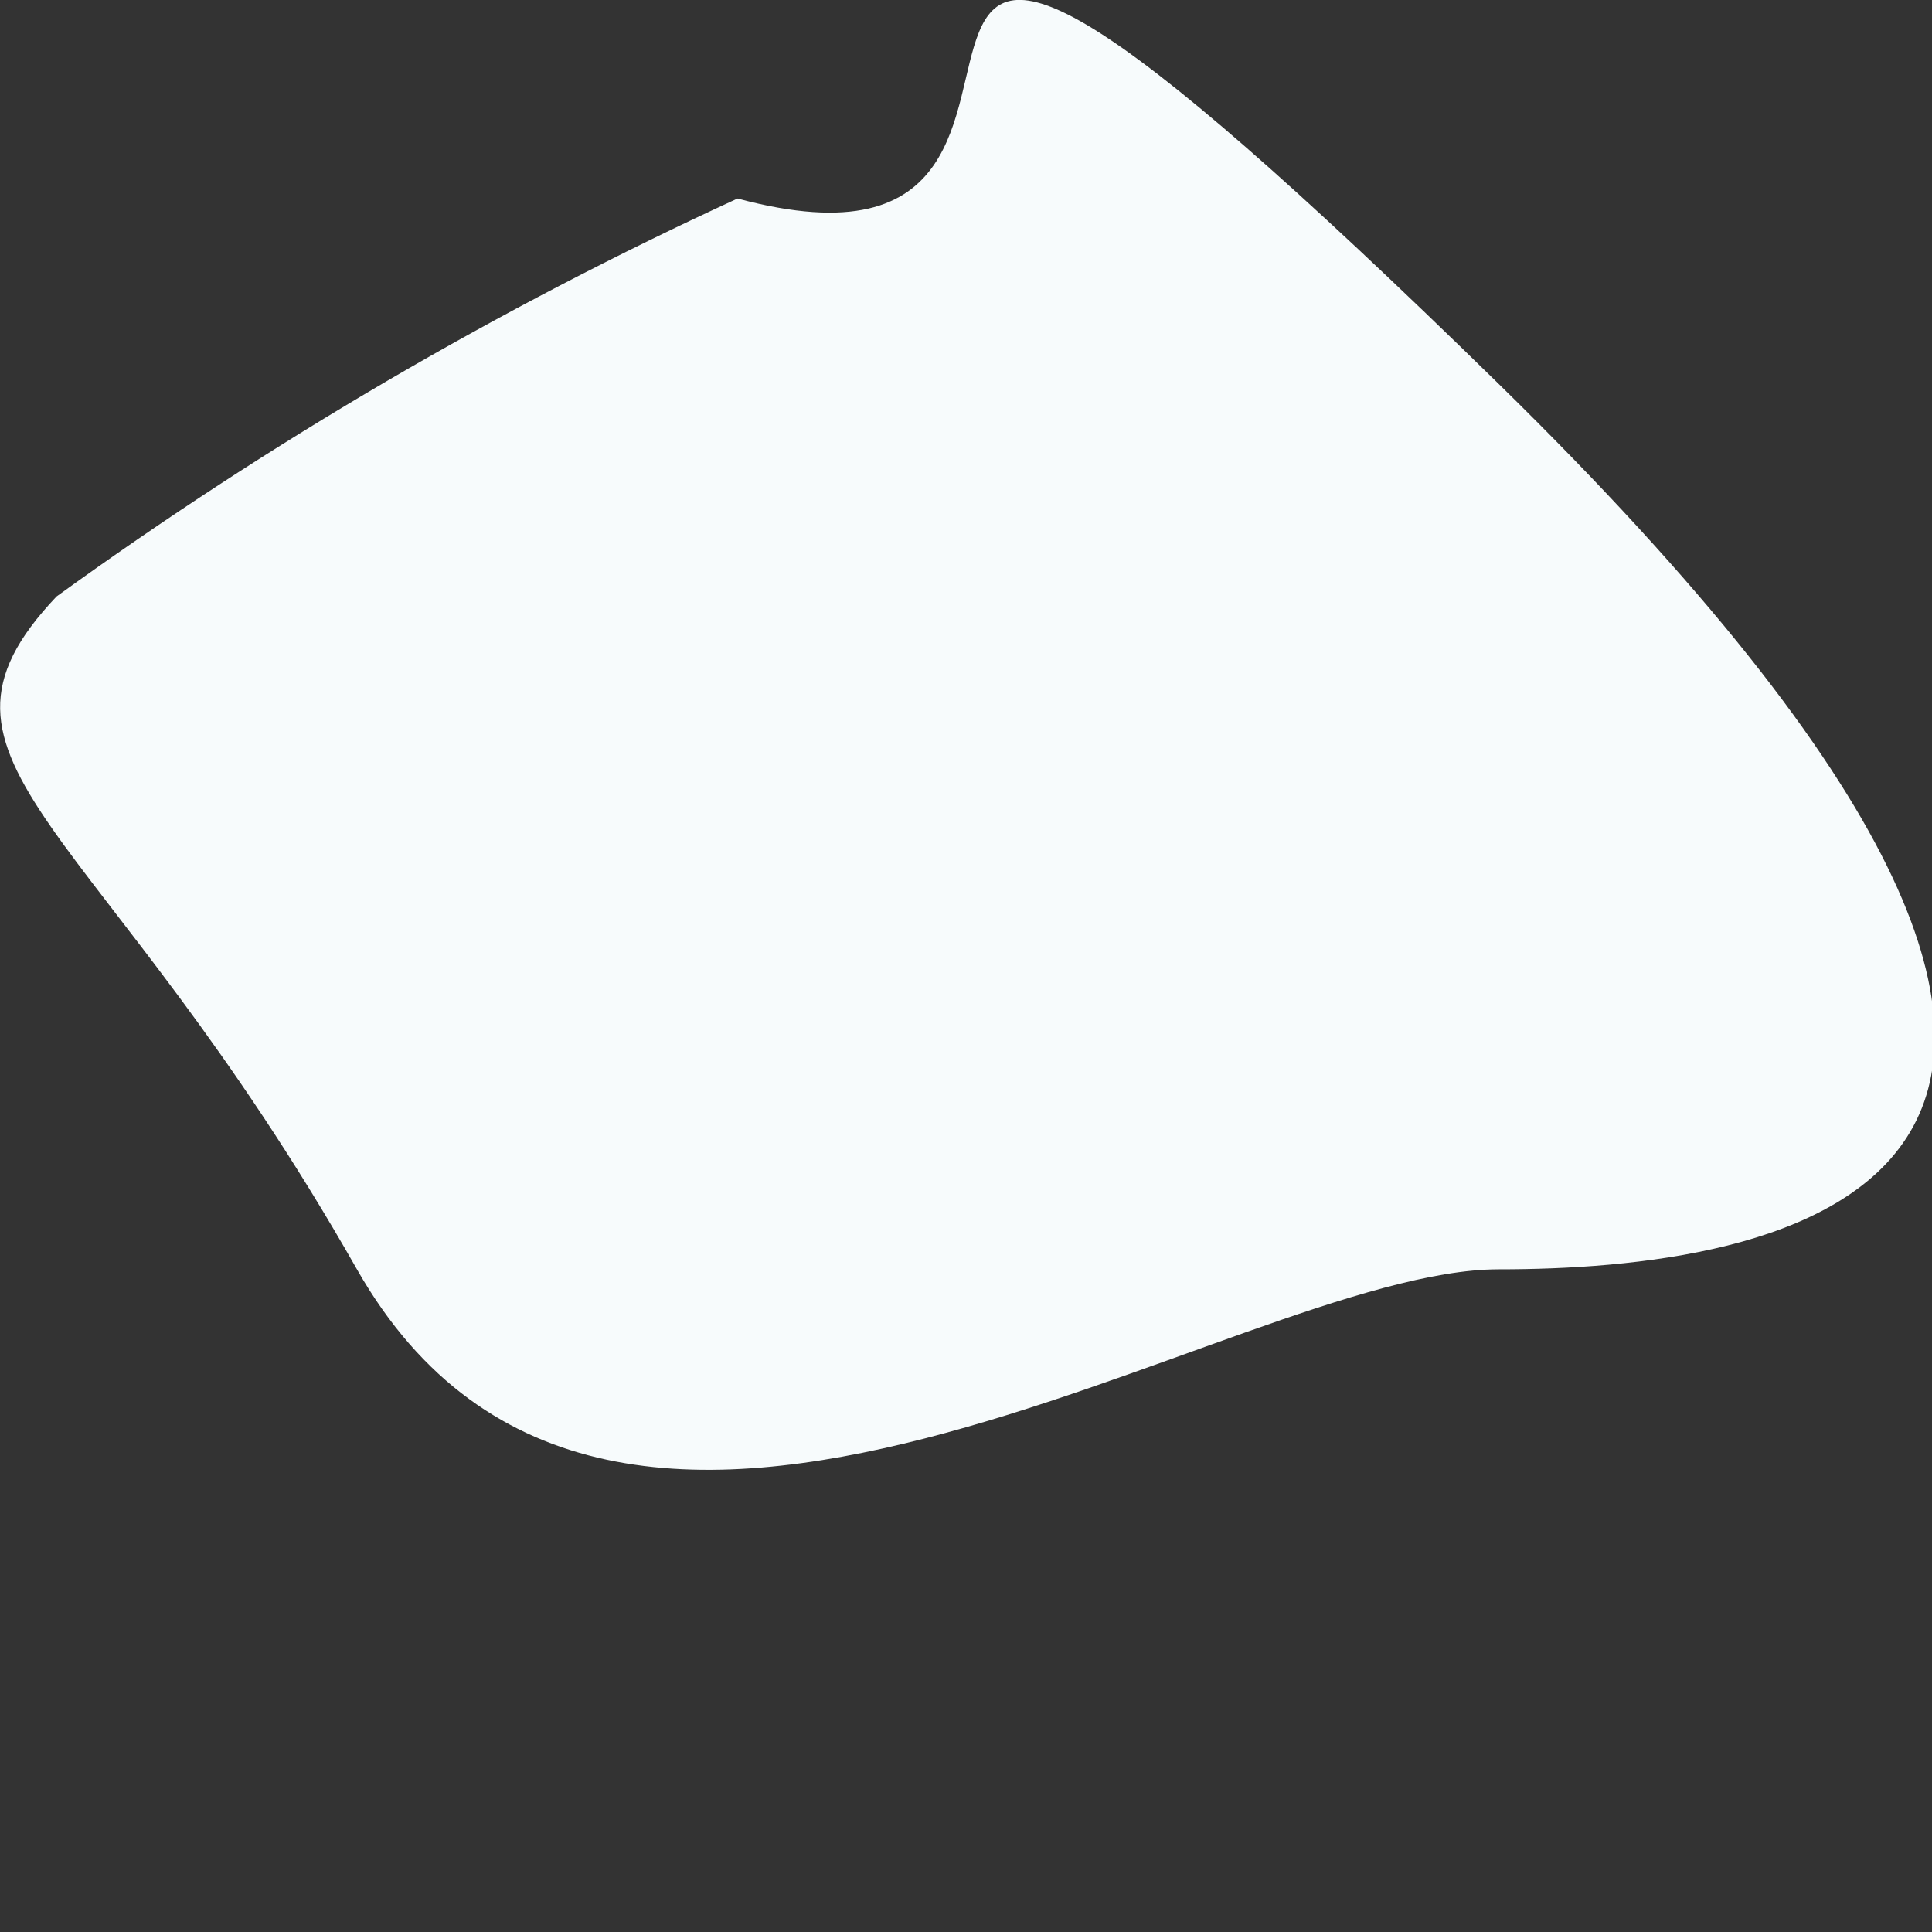 <?xml version="1.0" encoding="utf-8"?>
<svg xmlns="http://www.w3.org/2000/svg" fill="none" height="100%" overflow="visible" preserveAspectRatio="none" style="display: block;" viewBox="0 0 4 4" width="100%">
<rect x="0" y="0" width="4" height="4" fill="#333333" stroke="none"/>
<path d="M1.527 0.411C2.48 0.667 1.381 -0.89 3.103 0.795C4.825 2.481 3.652 2.628 3.103 2.628C2.553 2.628 1.271 3.562 0.739 2.628C0.208 1.693 -0.213 1.583 0.117 1.235C0.559 0.915 1.031 0.639 1.527 0.411Z" fill="#F7FBFC" id="Vector"/>
</svg>